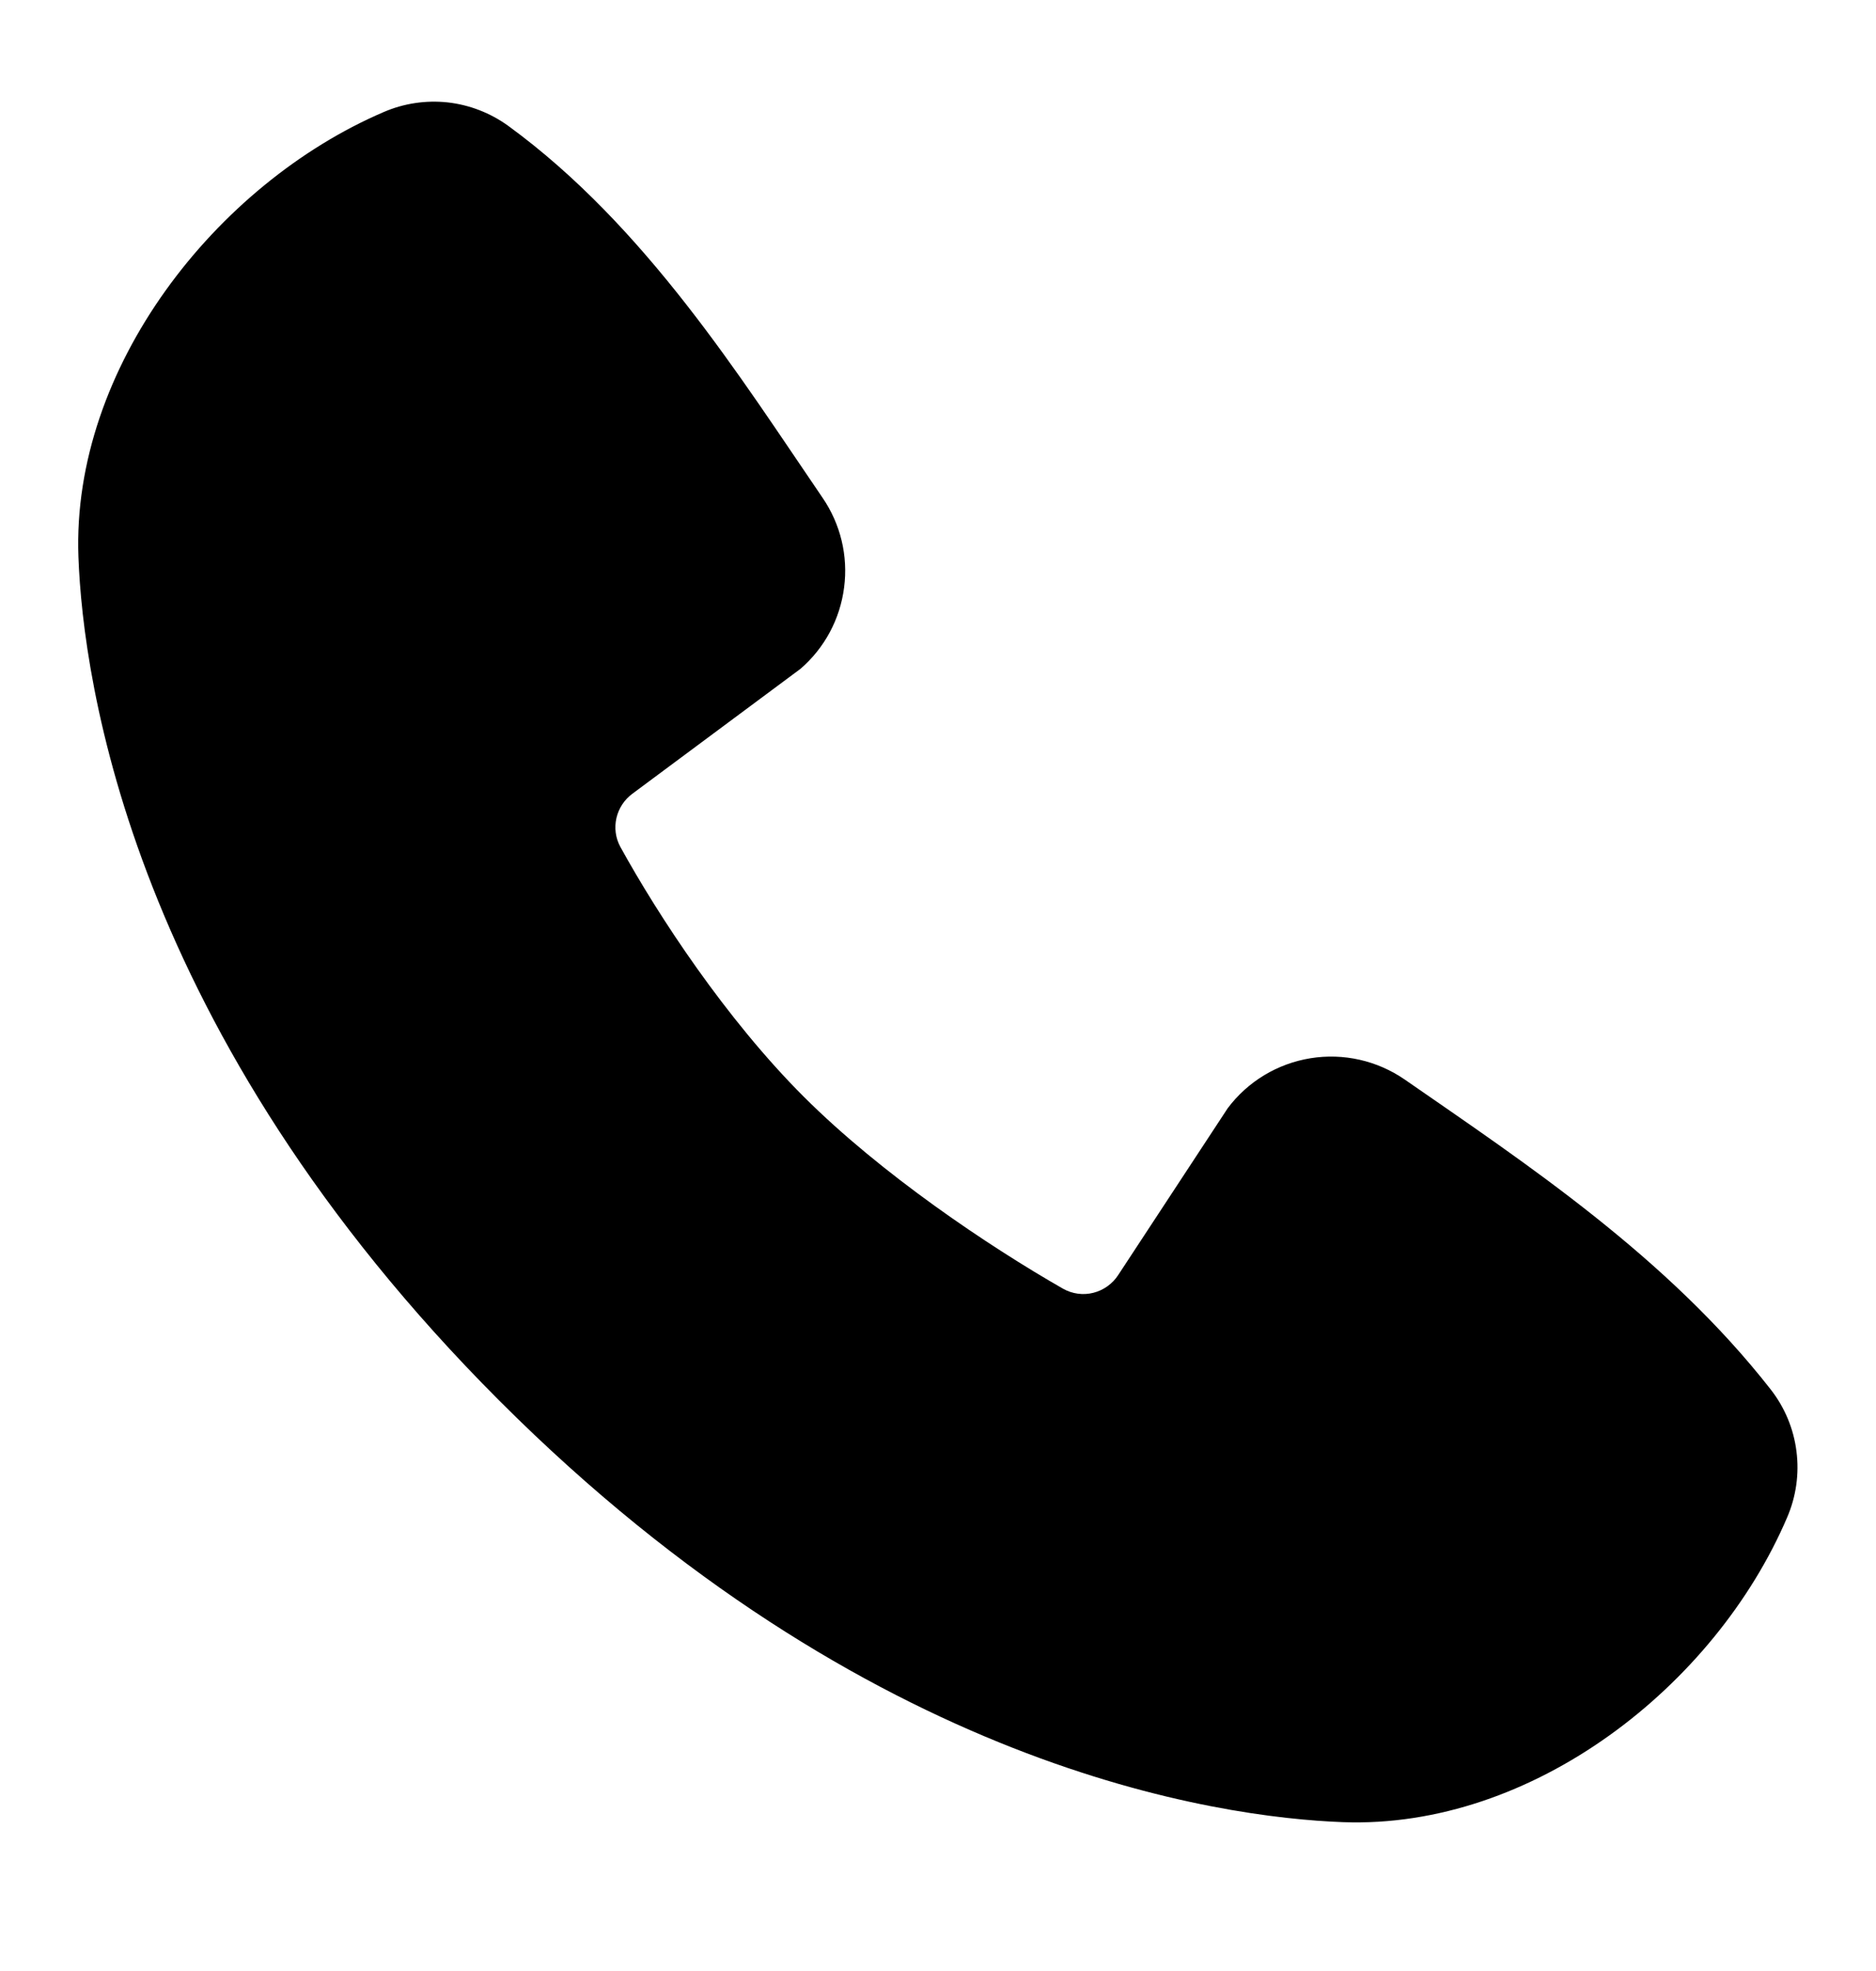 <?xml version="1.0" encoding="UTF-8"?> <svg xmlns="http://www.w3.org/2000/svg" width="20" height="21" viewBox="0 0 20 21" fill="none"><g clip-path="url(#clip0_2260_9648)"><path fill-rule="evenodd" clip-rule="evenodd" d="M14.317 19.414C12.995 19.365 9.249 18.848 5.325 14.925C1.402 11.001 0.885 7.256 0.836 5.933C0.762 3.917 2.306 1.959 4.09 1.194C4.305 1.101 4.54 1.066 4.773 1.091C5.005 1.117 5.227 1.203 5.417 1.34C6.886 2.41 7.899 4.03 8.769 5.303C8.961 5.583 9.043 5.923 8.999 6.259C8.956 6.596 8.791 6.904 8.534 7.126L6.743 8.456C6.657 8.519 6.596 8.611 6.572 8.715C6.548 8.819 6.562 8.928 6.613 9.022C7.019 9.759 7.74 10.857 8.567 11.683C9.394 12.509 10.543 13.279 11.332 13.73C11.431 13.786 11.547 13.802 11.657 13.774C11.767 13.746 11.862 13.677 11.923 13.582L13.089 11.807C13.303 11.522 13.619 11.332 13.971 11.275C14.323 11.218 14.683 11.3 14.976 11.502C16.268 12.397 17.775 13.393 18.879 14.806C19.027 14.996 19.122 15.223 19.152 15.463C19.183 15.703 19.148 15.947 19.052 16.169C18.284 17.962 16.34 19.488 14.317 19.414Z" fill="black"></path></g><defs><clipPath id="clip0_2260_9648"><rect width="19.996" height="20" fill="white" transform="translate(0 0.25)"></rect></clipPath></defs></svg> 